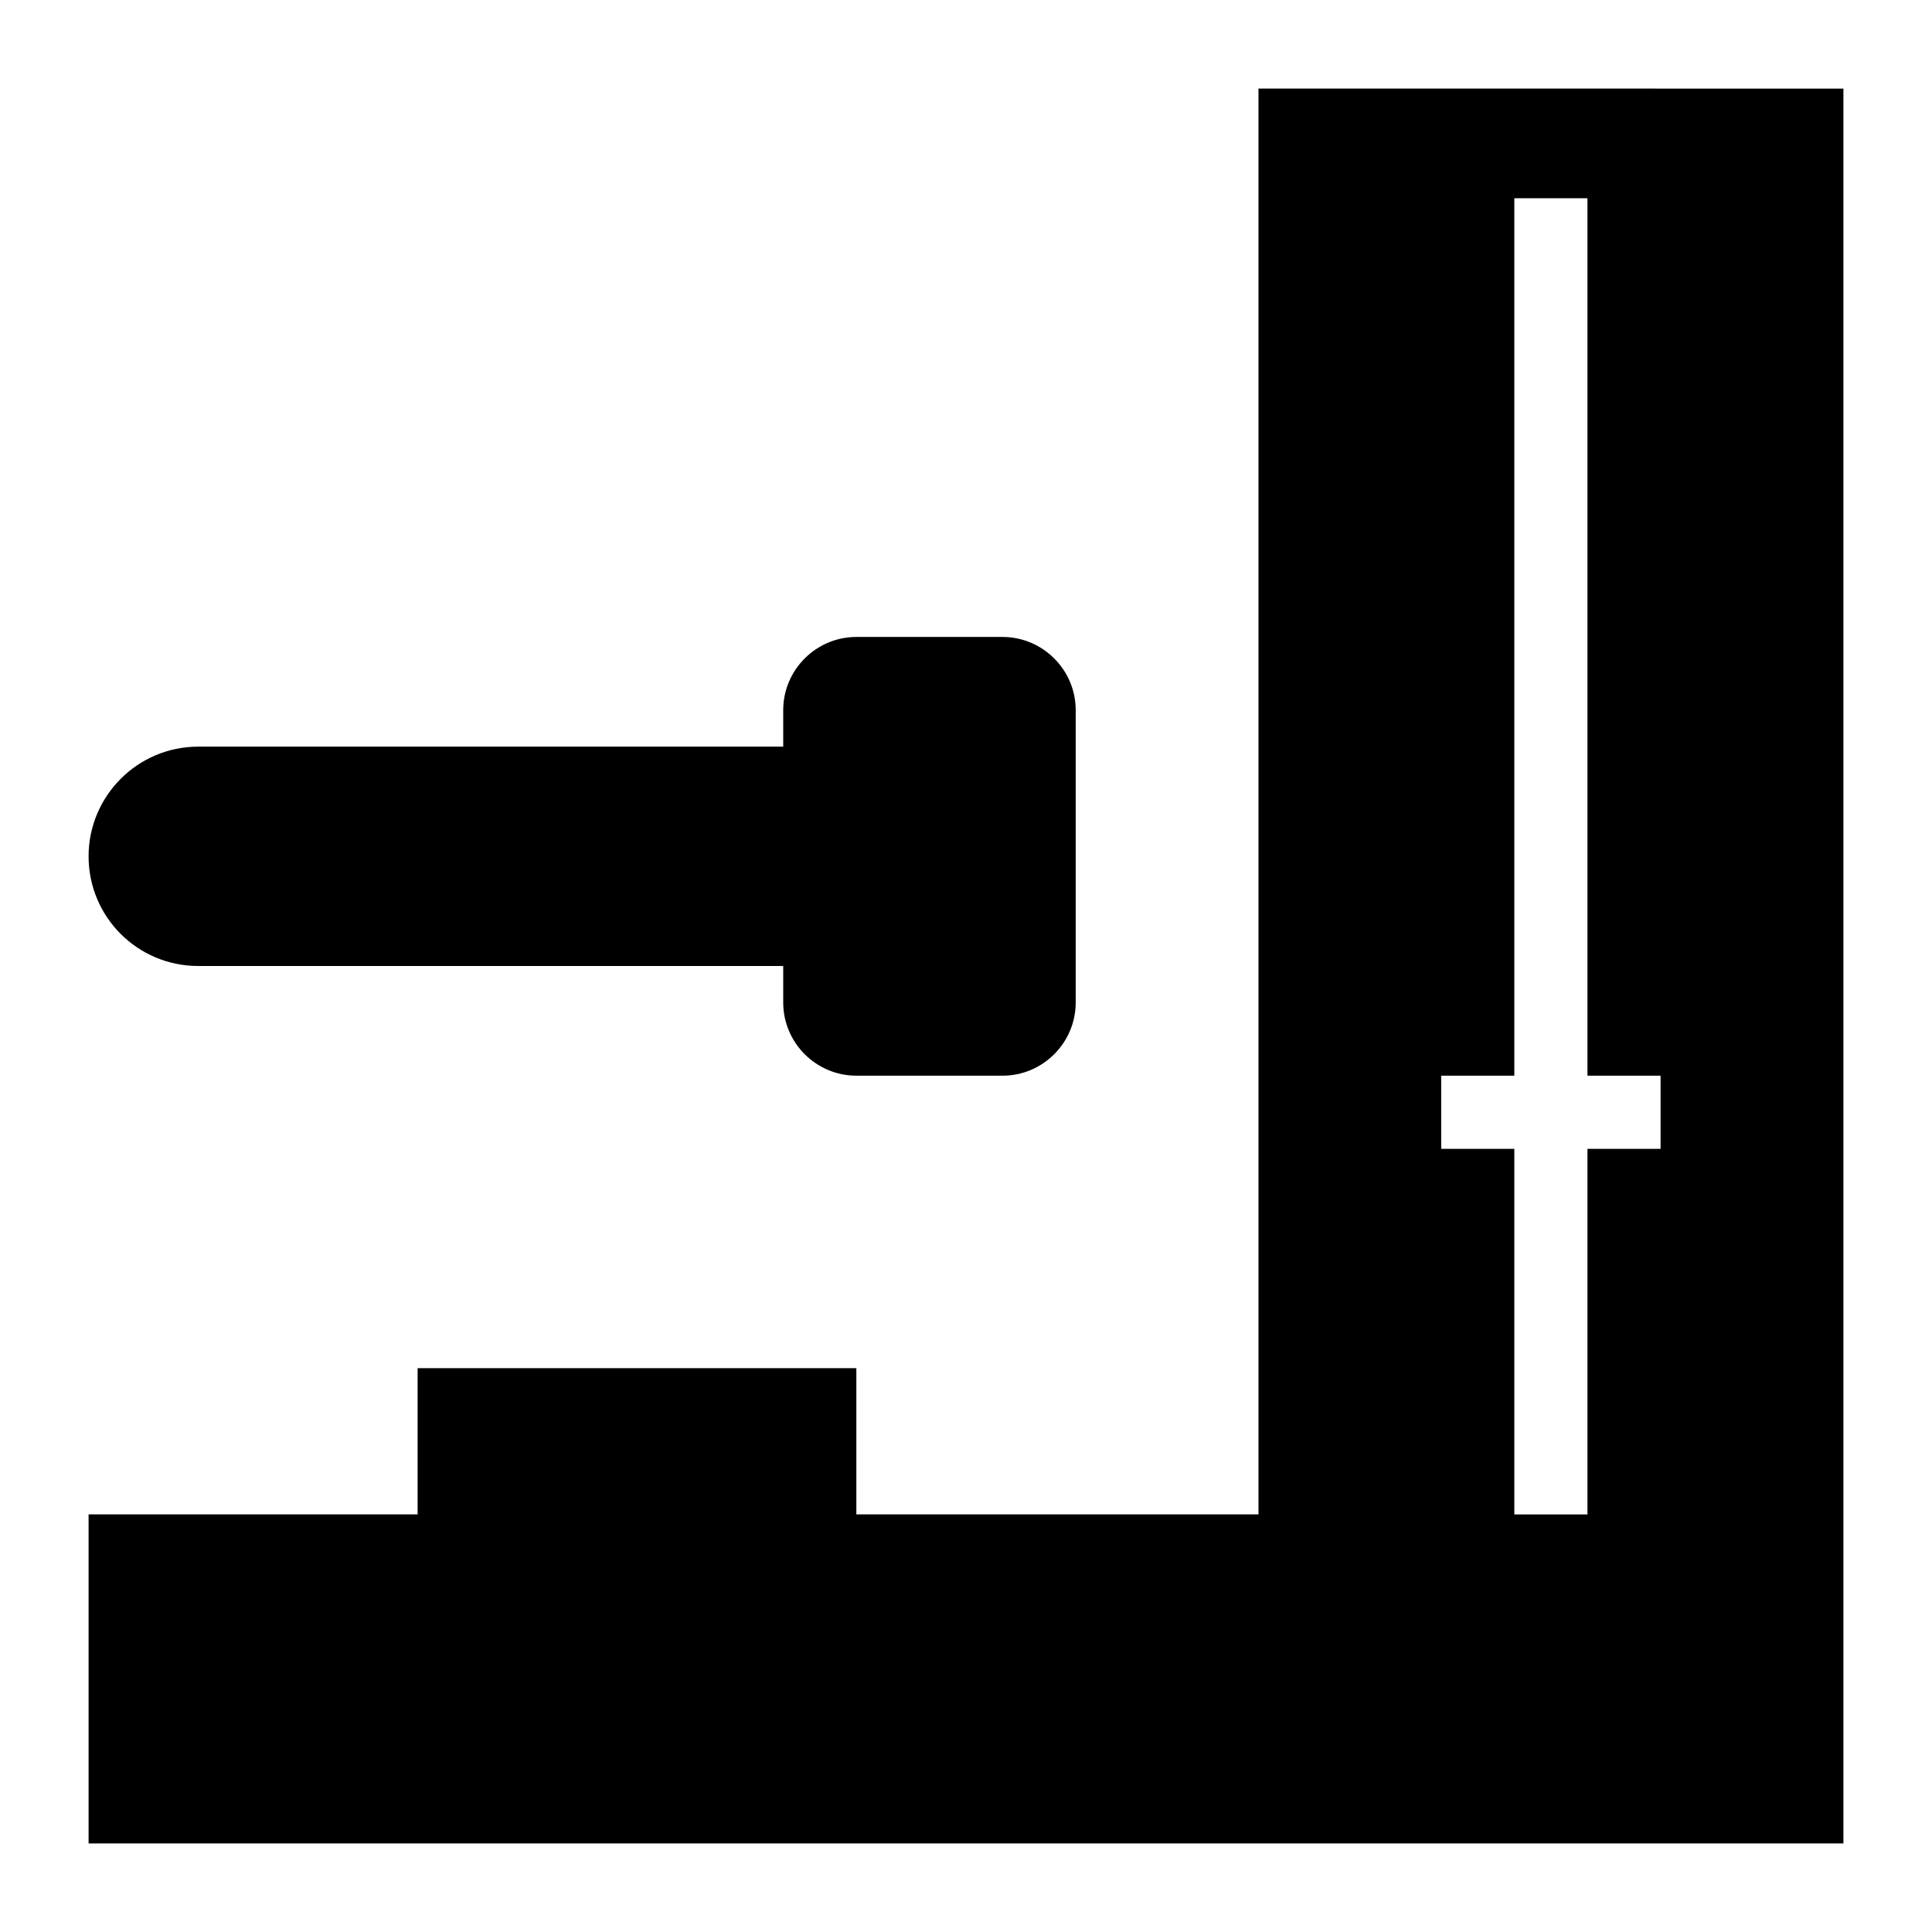 <?xml version="1.0" encoding="UTF-8"?>
<!-- Uploaded to: ICON Repo, www.svgrepo.com, Generator: ICON Repo Mixer Tools -->
<svg fill="#000000" width="800px" height="800px" version="1.1" viewBox="144 144 512 512" xmlns="http://www.w3.org/2000/svg">
 <g>
  <path d="m196.54 400h155.02v9.688c0 10.66 8.719 19.379 19.379 19.379h38.754c10.656 0 19.379-8.719 19.379-19.379v-77.508c0-10.656-8.719-19.379-19.379-19.379h-38.754c-10.656 0-19.379 8.719-19.379 19.379v9.688h-155.02c-16.082 0-29.066 13.082-29.066 29.066 0.004 16.082 12.984 29.066 29.066 29.066z"/>
  <path d="m477.51 167.47v377.86h-106.57v-38.754h-116.27v38.754h-87.195v87.199h465.05v-465.05zm106.56 280.98h-19.379v96.887h-19.379v-96.887h-19.379v-19.379h19.379v-232.53h19.379v232.53h19.379z"/>
 </g>
</svg>